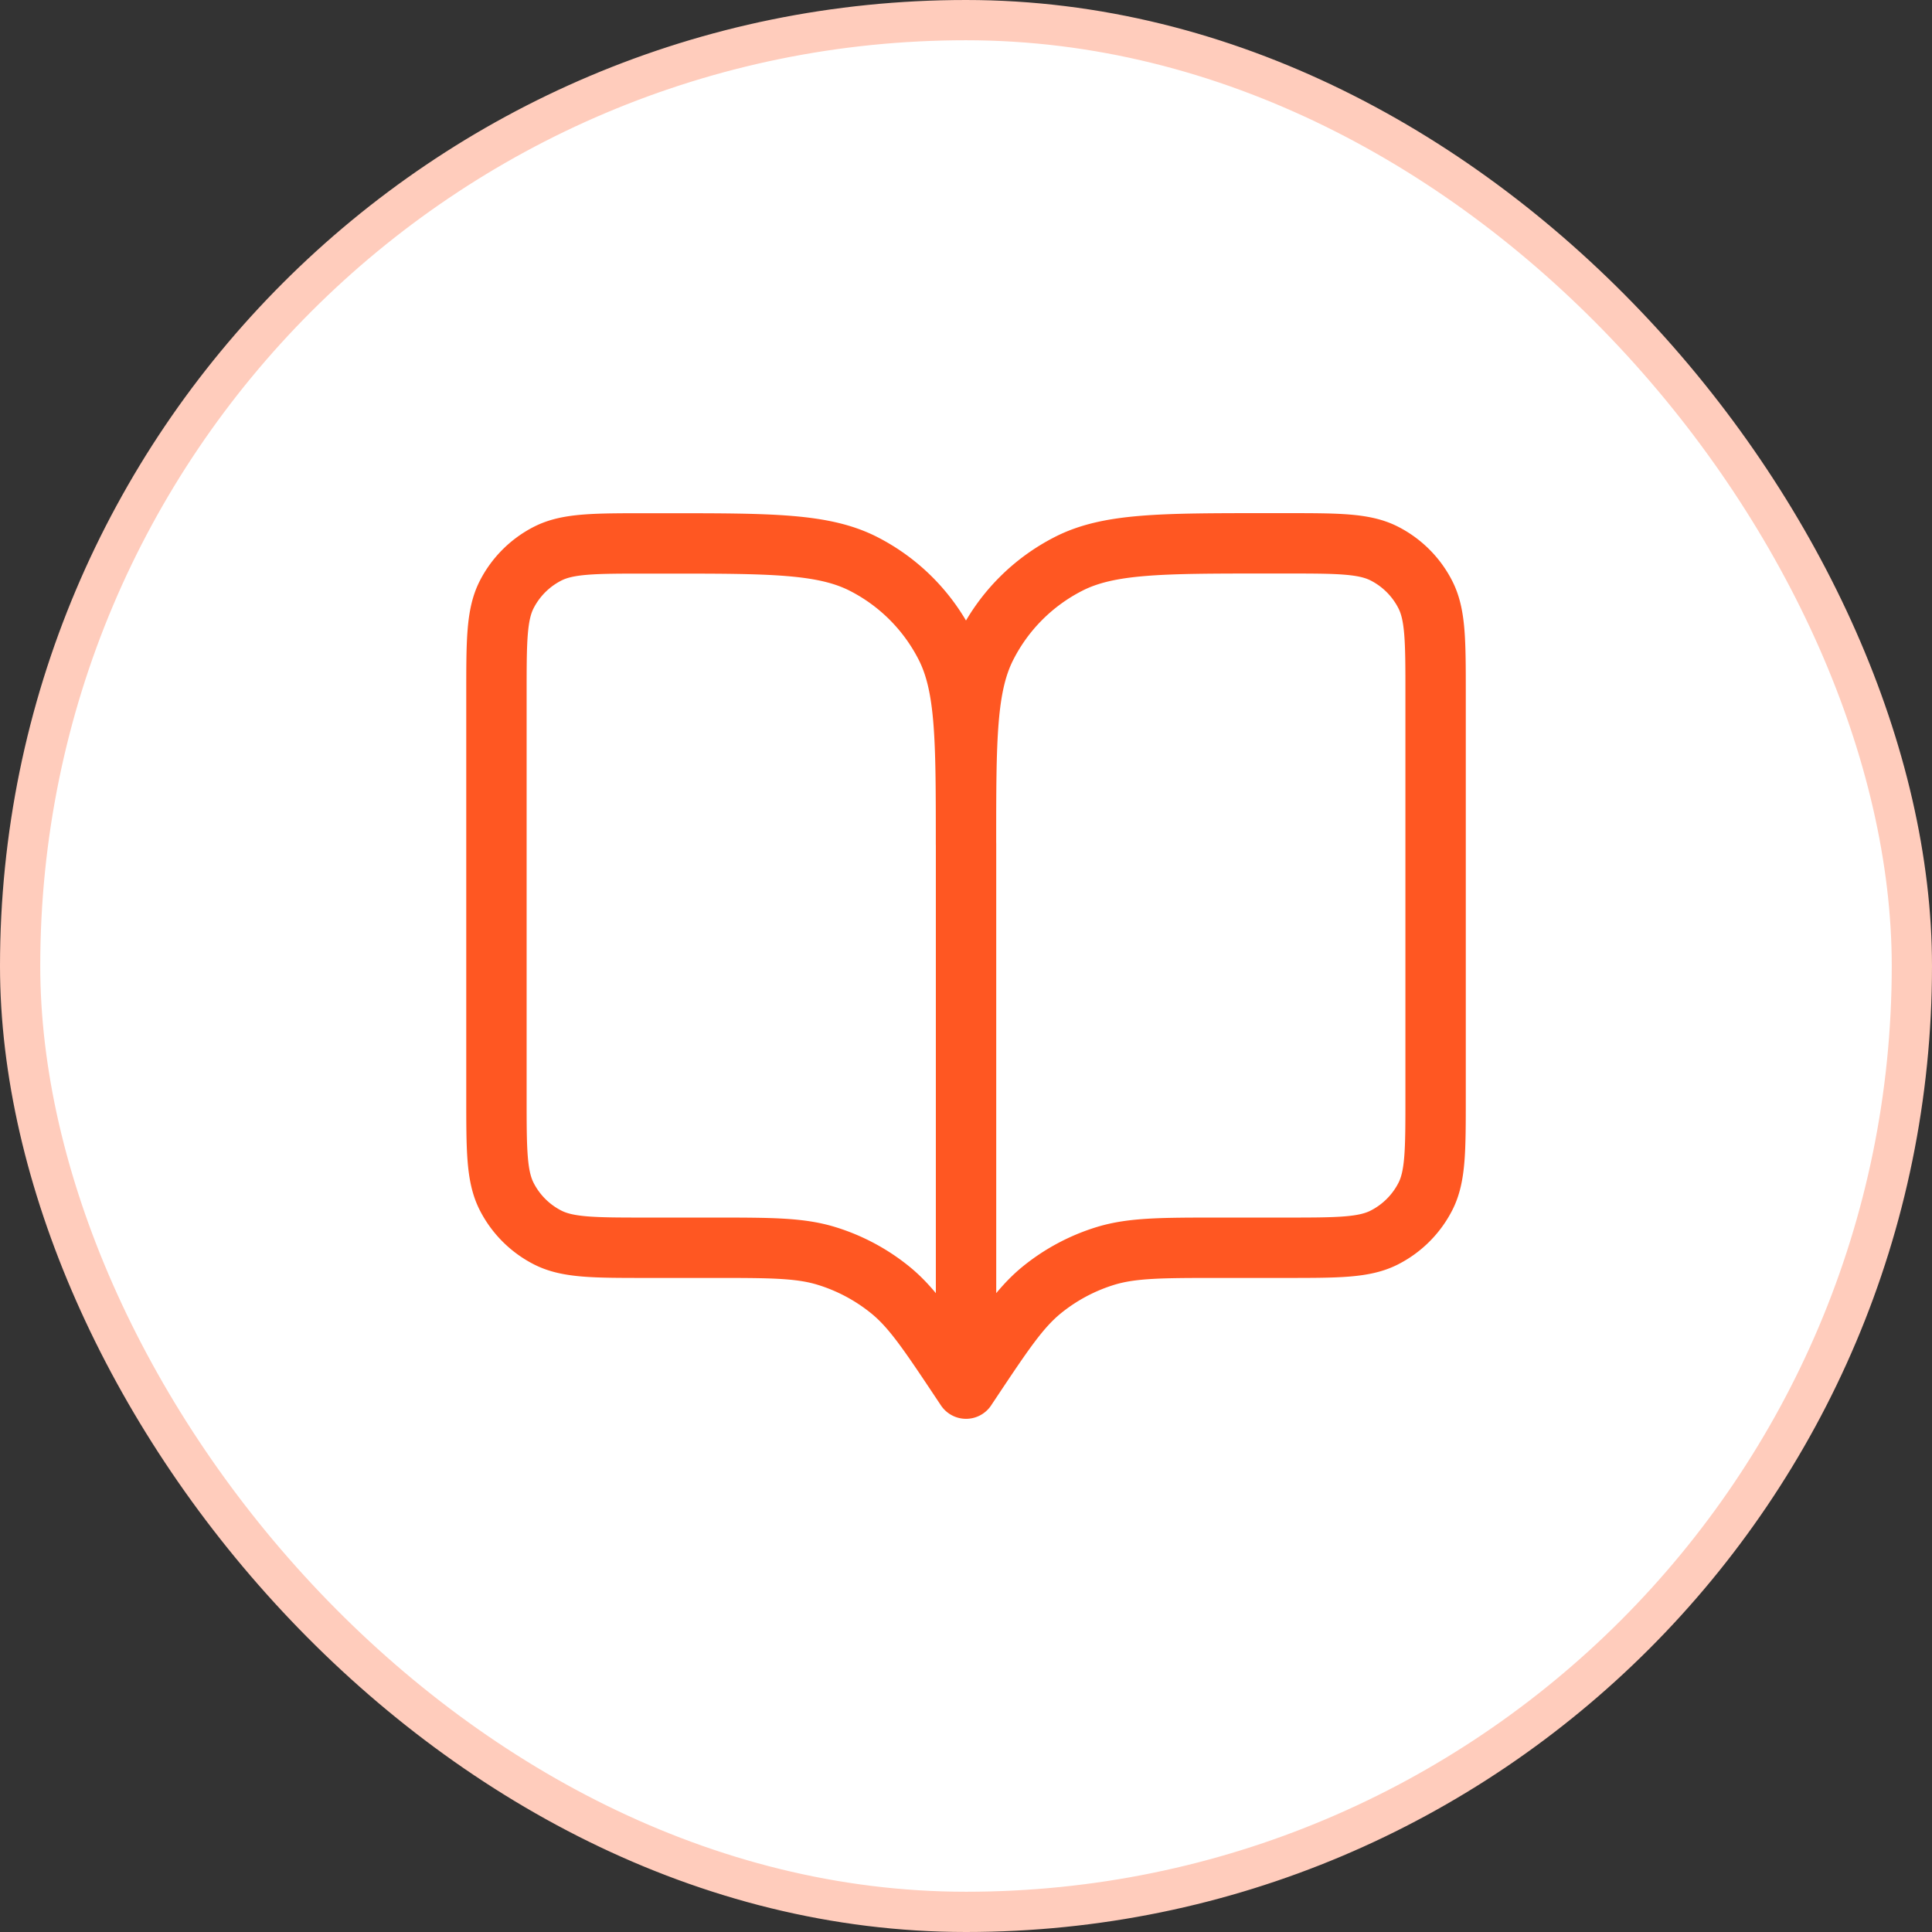 <svg xmlns="http://www.w3.org/2000/svg" width="48" height="48" fill="none" viewBox="0 0 48 48"><rect x="0" y="0" width="48" height="48" fill="#333333" stroke="none"/><rect width="47" height="47" x=".5" y=".5" fill="#fff" rx="23.5"/><rect width="47" height="47" x=".5" y=".5" stroke="#ffccbc" rx="23.5"/><path stroke="#ff5722" stroke-linecap="round" stroke-linejoin="round" stroke-width="1.5" d="m24.001 34.5-.117-.176c-.81-1.215-1.215-1.823-1.75-2.263a4.7 4.7 0 0 0-1.608-.86c-.663-.202-1.393-.201-2.854-.201h-1.604c-1.307 0-1.96 0-2.46-.254a2.33 2.33 0 0 1-1.02-1.02c-.254-.5-.254-1.152-.254-2.46V17.234c0-1.306 0-1.96.253-2.459.224-.44.581-.796 1.02-1.02.5-.254 1.153-.254 2.46-.254h.466c2.614 0 3.92 0 4.919.508a4.67 4.67 0 0 1 2.04 2.04c.508.997.508 2.304.508 4.918m.001 13.533V20.966m0 13.533.117-.175c.81-1.216 1.216-1.823 1.75-2.264a4.7 4.7 0 0 1 1.608-.86c.663-.2 1.393-.2 2.854-.2h1.604c1.307 0 1.96 0 2.46-.255.439-.224.796-.58 1.02-1.02.254-.499.253-1.152.253-2.46V17.233c0-1.307 0-1.96-.255-2.46a2.33 2.33 0 0 0-1.02-1.02c-.499-.254-1.152-.254-2.459-.254h-.467c-2.613 0-3.92 0-4.918.51a4.67 4.67 0 0 0-2.04 2.04C24 17.044 24 18.351 24 20.965"/></svg>
